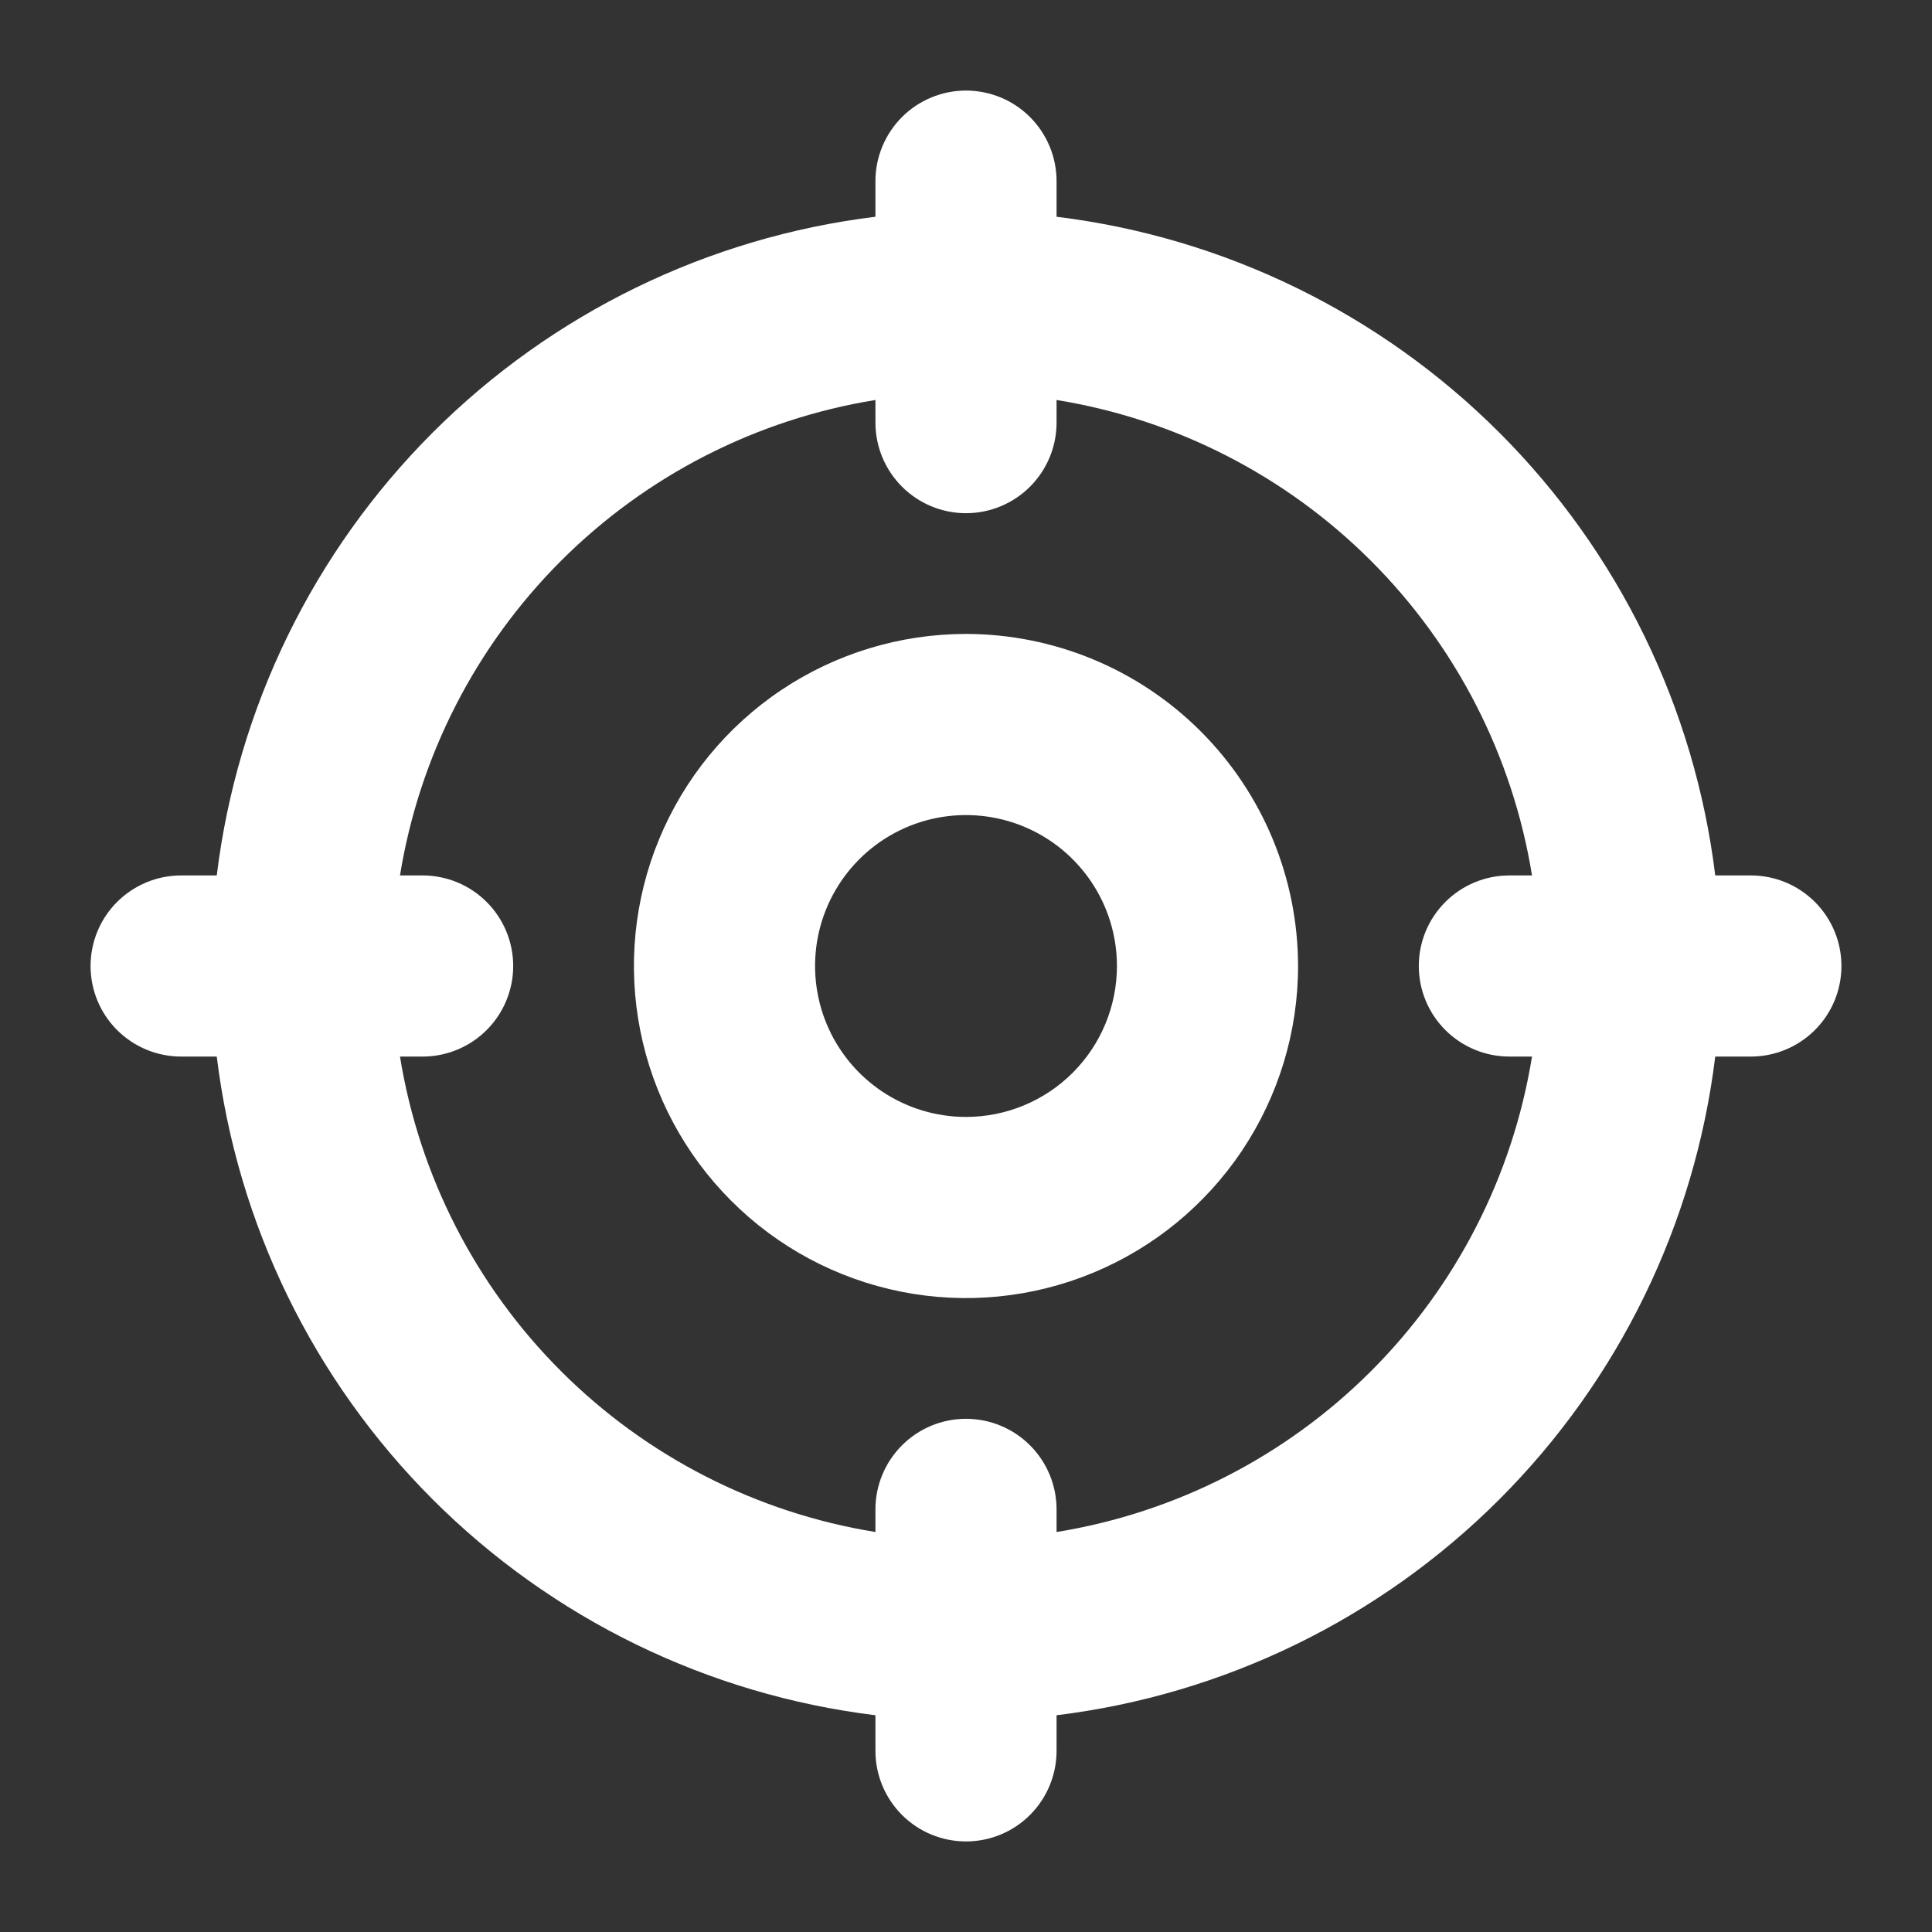 <svg width="57" height="57" viewBox="0 0 57 57" fill="none" xmlns="http://www.w3.org/2000/svg">
<rect x="0" y="0" width="57" height="57" fill="#333333" stroke="none"/>
<path d="M51.656 25.828H50.605C50 20.885 47.758 16.286 44.236 12.764C40.714 9.243 36.115 7 31.172 6.395V5.344C31.172 4.635 30.89 3.956 30.389 3.454C29.888 2.953 29.209 2.672 28.5 2.672C27.791 2.672 27.112 2.953 26.611 3.454C26.11 3.956 25.828 4.635 25.828 5.344V6.395C20.885 7 16.286 9.243 12.764 12.764C9.243 16.286 7 20.885 6.395 25.828H5.344C4.635 25.828 3.956 26.11 3.454 26.611C2.953 27.112 2.672 27.791 2.672 28.5C2.672 29.209 2.953 29.888 3.454 30.389C3.956 30.89 4.635 31.172 5.344 31.172H6.395C7 36.115 9.243 40.714 12.764 44.236C16.286 47.758 20.885 50 25.828 50.605V51.656C25.828 52.365 26.11 53.044 26.611 53.546C27.112 54.047 27.791 54.328 28.5 54.328C29.209 54.328 29.888 54.047 30.389 53.546C30.89 53.044 31.172 52.365 31.172 51.656V50.605C36.115 50 40.714 47.758 44.236 44.236C47.758 40.714 50 36.115 50.605 31.172H51.656C52.365 31.172 53.044 30.89 53.546 30.389C54.047 29.888 54.328 29.209 54.328 28.5C54.328 27.791 54.047 27.112 53.546 26.611C53.044 26.11 52.365 25.828 51.656 25.828ZM31.172 45.199V44.531C31.172 43.823 30.89 43.143 30.389 42.642C29.888 42.141 29.209 41.859 28.5 41.859C27.791 41.859 27.112 42.141 26.611 42.642C26.11 43.143 25.828 43.823 25.828 44.531V45.199C22.313 44.63 19.067 42.969 16.549 40.451C14.031 37.933 12.37 34.687 11.801 31.172H12.469C13.177 31.172 13.857 30.89 14.358 30.389C14.859 29.888 15.141 29.209 15.141 28.5C15.141 27.791 14.859 27.112 14.358 26.611C13.857 26.11 13.177 25.828 12.469 25.828H11.801C12.37 22.313 14.031 19.067 16.549 16.549C19.067 14.031 22.313 12.37 25.828 11.801V12.469C25.828 13.177 26.11 13.857 26.611 14.358C27.112 14.859 27.791 15.141 28.5 15.141C29.209 15.141 29.888 14.859 30.389 14.358C30.89 13.857 31.172 13.177 31.172 12.469V11.801C34.687 12.37 37.933 14.031 40.451 16.549C42.969 19.067 44.63 22.313 45.199 25.828H44.531C43.823 25.828 43.143 26.11 42.642 26.611C42.141 27.112 41.859 27.791 41.859 28.5C41.859 29.209 42.141 29.888 42.642 30.389C43.143 30.89 43.823 31.172 44.531 31.172H45.199C44.63 34.687 42.969 37.933 40.451 40.451C37.933 42.969 34.687 44.63 31.172 45.199ZM28.5 18.703C26.562 18.703 24.668 19.278 23.057 20.354C21.446 21.431 20.19 22.961 19.449 24.751C18.707 26.541 18.513 28.511 18.891 30.411C19.269 32.312 20.202 34.057 21.573 35.427C22.943 36.798 24.688 37.731 26.589 38.109C28.489 38.487 30.459 38.293 32.249 37.551C34.039 36.81 35.569 35.554 36.646 33.943C37.722 32.332 38.297 30.438 38.297 28.5C38.294 25.903 37.261 23.412 35.424 21.576C33.588 19.739 31.097 18.706 28.5 18.703ZM28.5 32.953C27.619 32.953 26.758 32.692 26.026 32.203C25.294 31.713 24.723 31.018 24.386 30.204C24.049 29.39 23.961 28.495 24.132 27.631C24.304 26.767 24.728 25.974 25.351 25.351C25.974 24.728 26.767 24.304 27.631 24.132C28.495 23.961 29.39 24.049 30.204 24.386C31.018 24.723 31.713 25.294 32.203 26.026C32.692 26.758 32.953 27.619 32.953 28.5C32.953 29.681 32.484 30.814 31.649 31.649C30.814 32.484 29.681 32.953 28.5 32.953Z" fill="white"/>
</svg>
